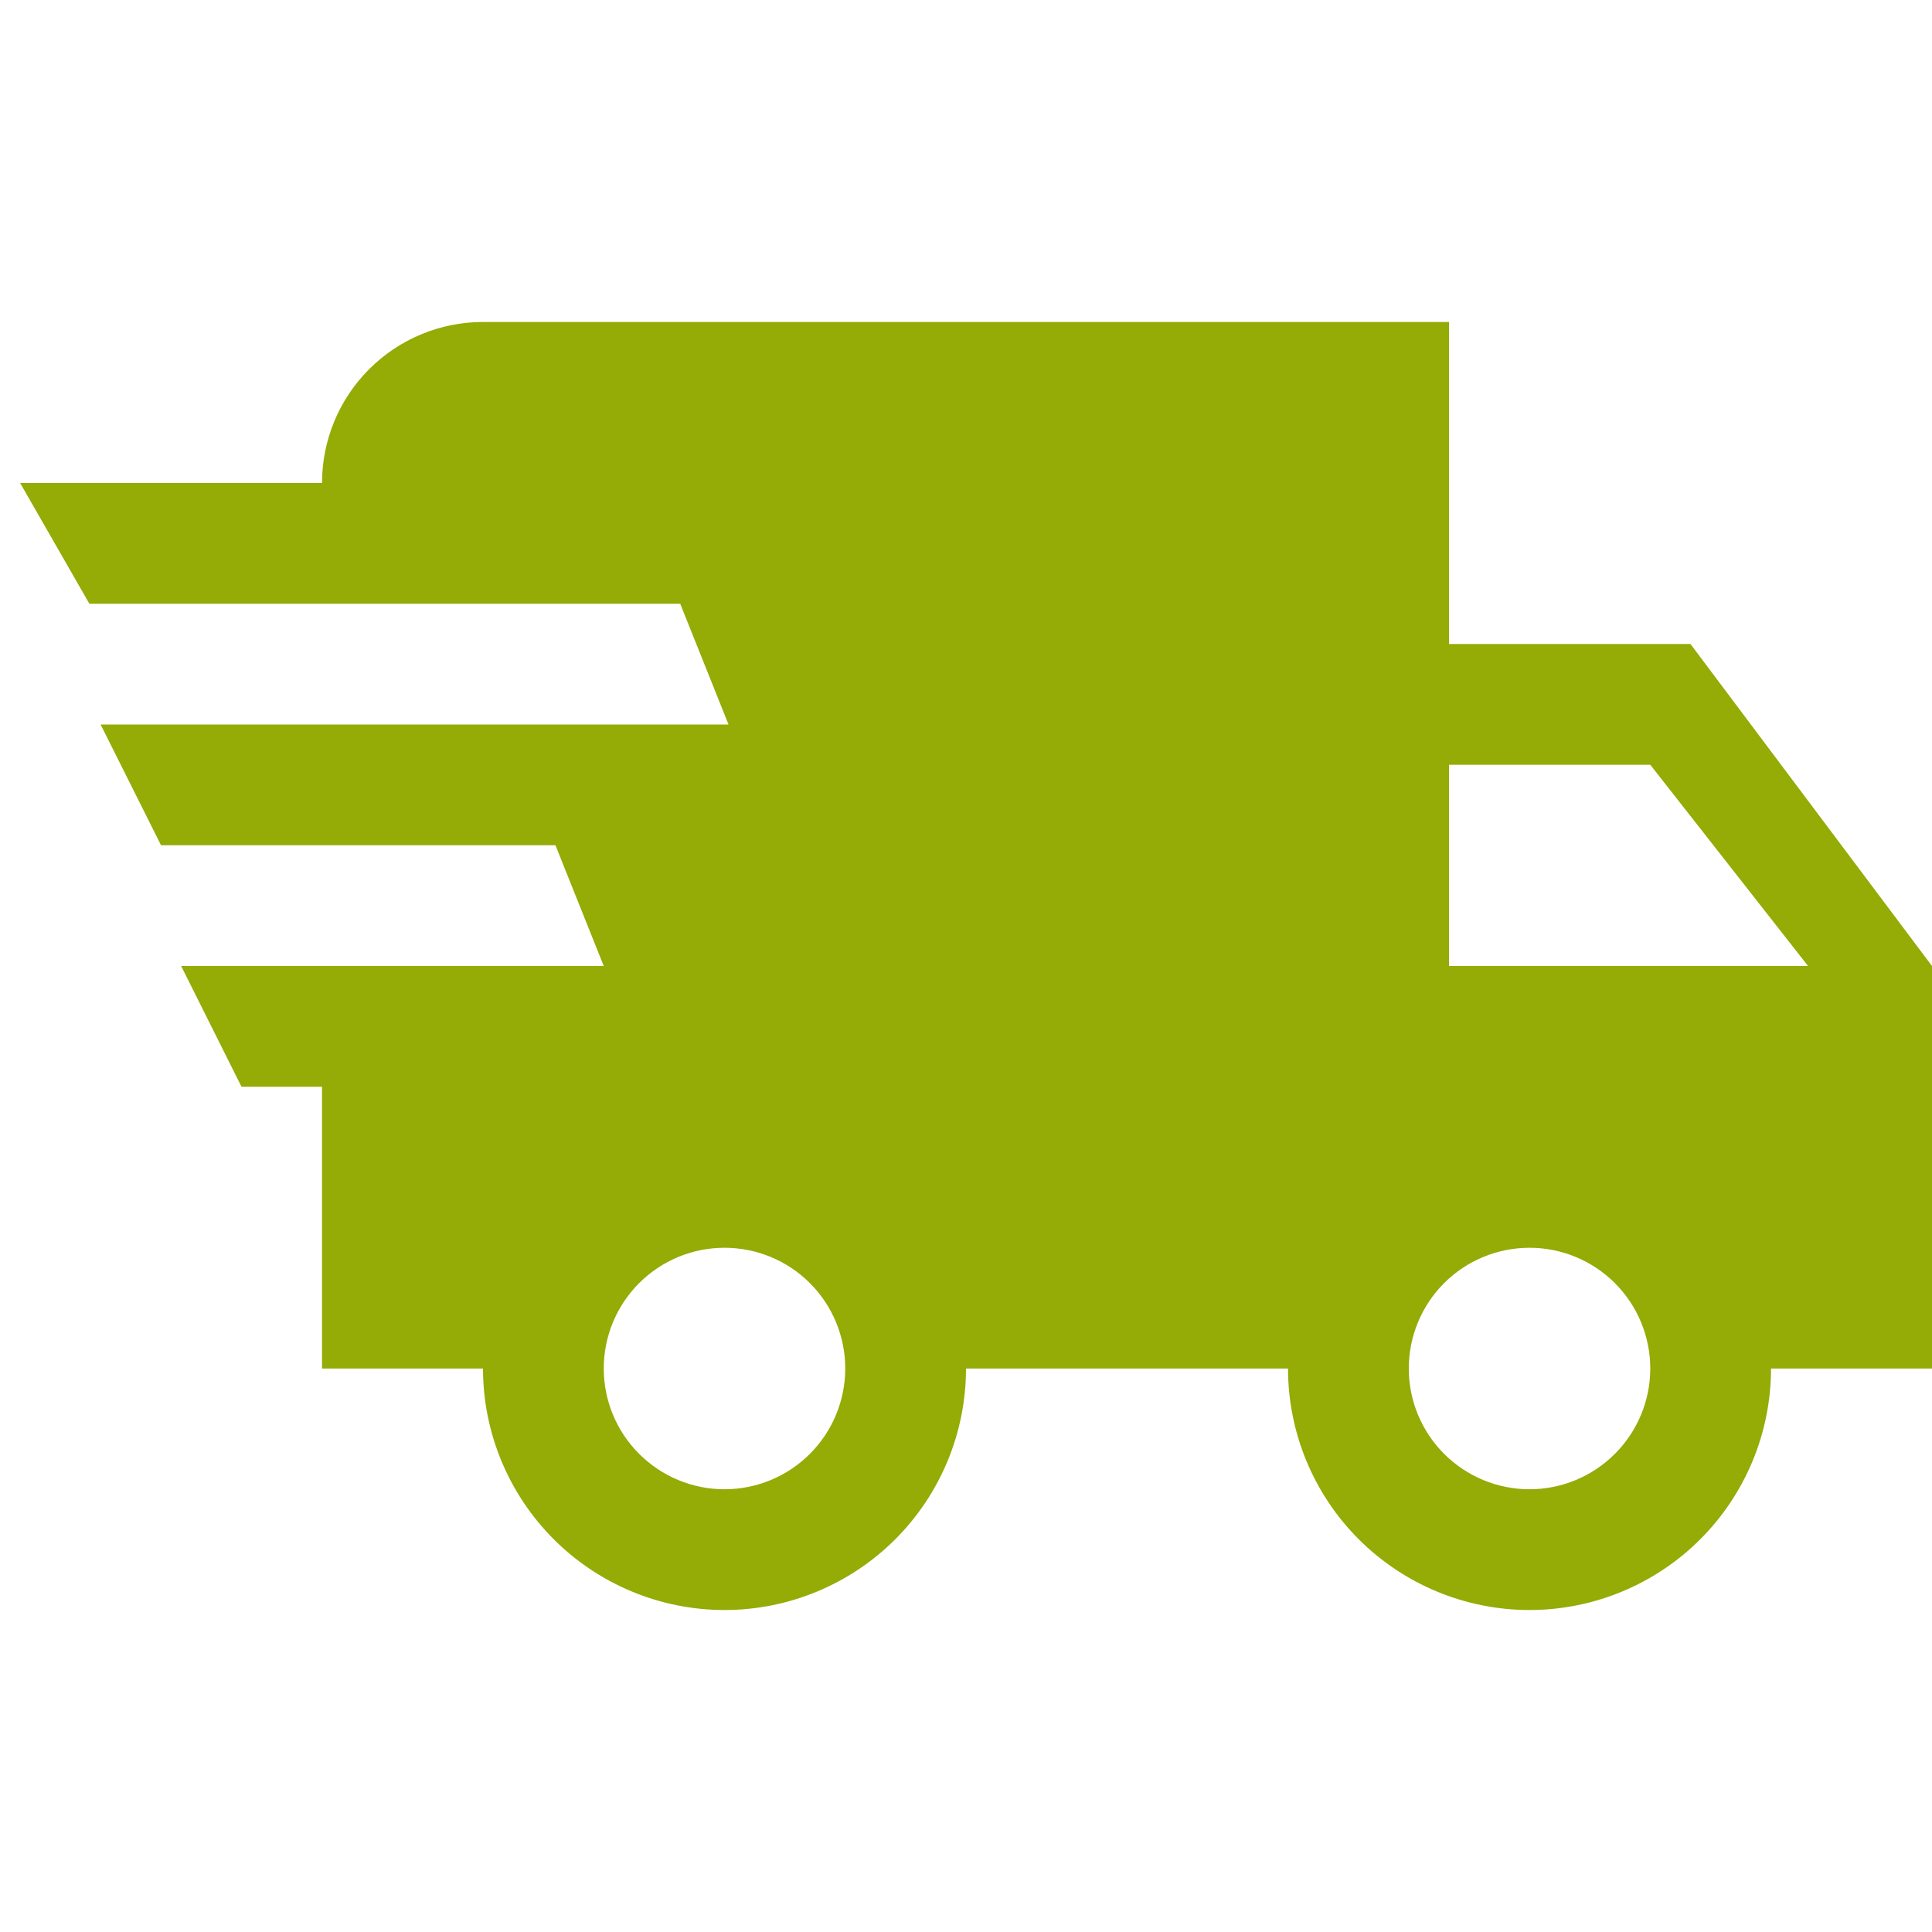 <?xml version="1.0" encoding="UTF-8"?> <svg xmlns="http://www.w3.org/2000/svg" width="50" height="50" viewBox="0 0 50 50" fill="none"> <path d="M6.25 28.125L4.688 25H15.625L14.375 21.875H4.167L2.604 18.75H18.854L17.604 15.625H2.313L0.521 12.5H8.334C8.334 11.395 8.772 10.335 9.554 9.554C10.335 8.772 11.395 8.333 12.5 8.333H37.5V16.667H43.75L50 25V35.417H45.834C45.834 37.074 45.175 38.664 44.003 39.836C42.831 41.008 41.241 41.667 39.584 41.667C37.926 41.667 36.336 41.008 35.164 39.836C33.992 38.664 33.334 37.074 33.334 35.417H25C25 37.074 24.342 38.664 23.17 39.836C21.997 41.008 20.408 41.667 18.75 41.667C17.093 41.667 15.503 41.008 14.331 39.836C13.159 38.664 12.5 37.074 12.5 35.417H8.334V28.125H6.25ZM39.584 38.542C40.412 38.542 41.207 38.212 41.793 37.626C42.379 37.04 42.709 36.245 42.709 35.417C42.709 34.588 42.379 33.793 41.793 33.207C41.207 32.621 40.412 32.292 39.584 32.292C38.755 32.292 37.96 32.621 37.374 33.207C36.788 33.793 36.459 34.588 36.459 35.417C36.459 36.245 36.788 37.04 37.374 37.626C37.96 38.212 38.755 38.542 39.584 38.542ZM42.709 19.792H37.5V25H46.792L42.709 19.792ZM18.75 38.542C19.579 38.542 20.374 38.212 20.96 37.626C21.546 37.04 21.875 36.245 21.875 35.417C21.875 34.588 21.546 33.793 20.96 33.207C20.374 32.621 19.579 32.292 18.75 32.292C17.921 32.292 17.127 32.621 16.541 33.207C15.954 33.793 15.625 34.588 15.625 35.417C15.625 36.245 15.954 37.04 16.541 37.626C17.127 38.212 17.921 38.542 18.75 38.542Z" fill="#95AB06"></path> </svg> 